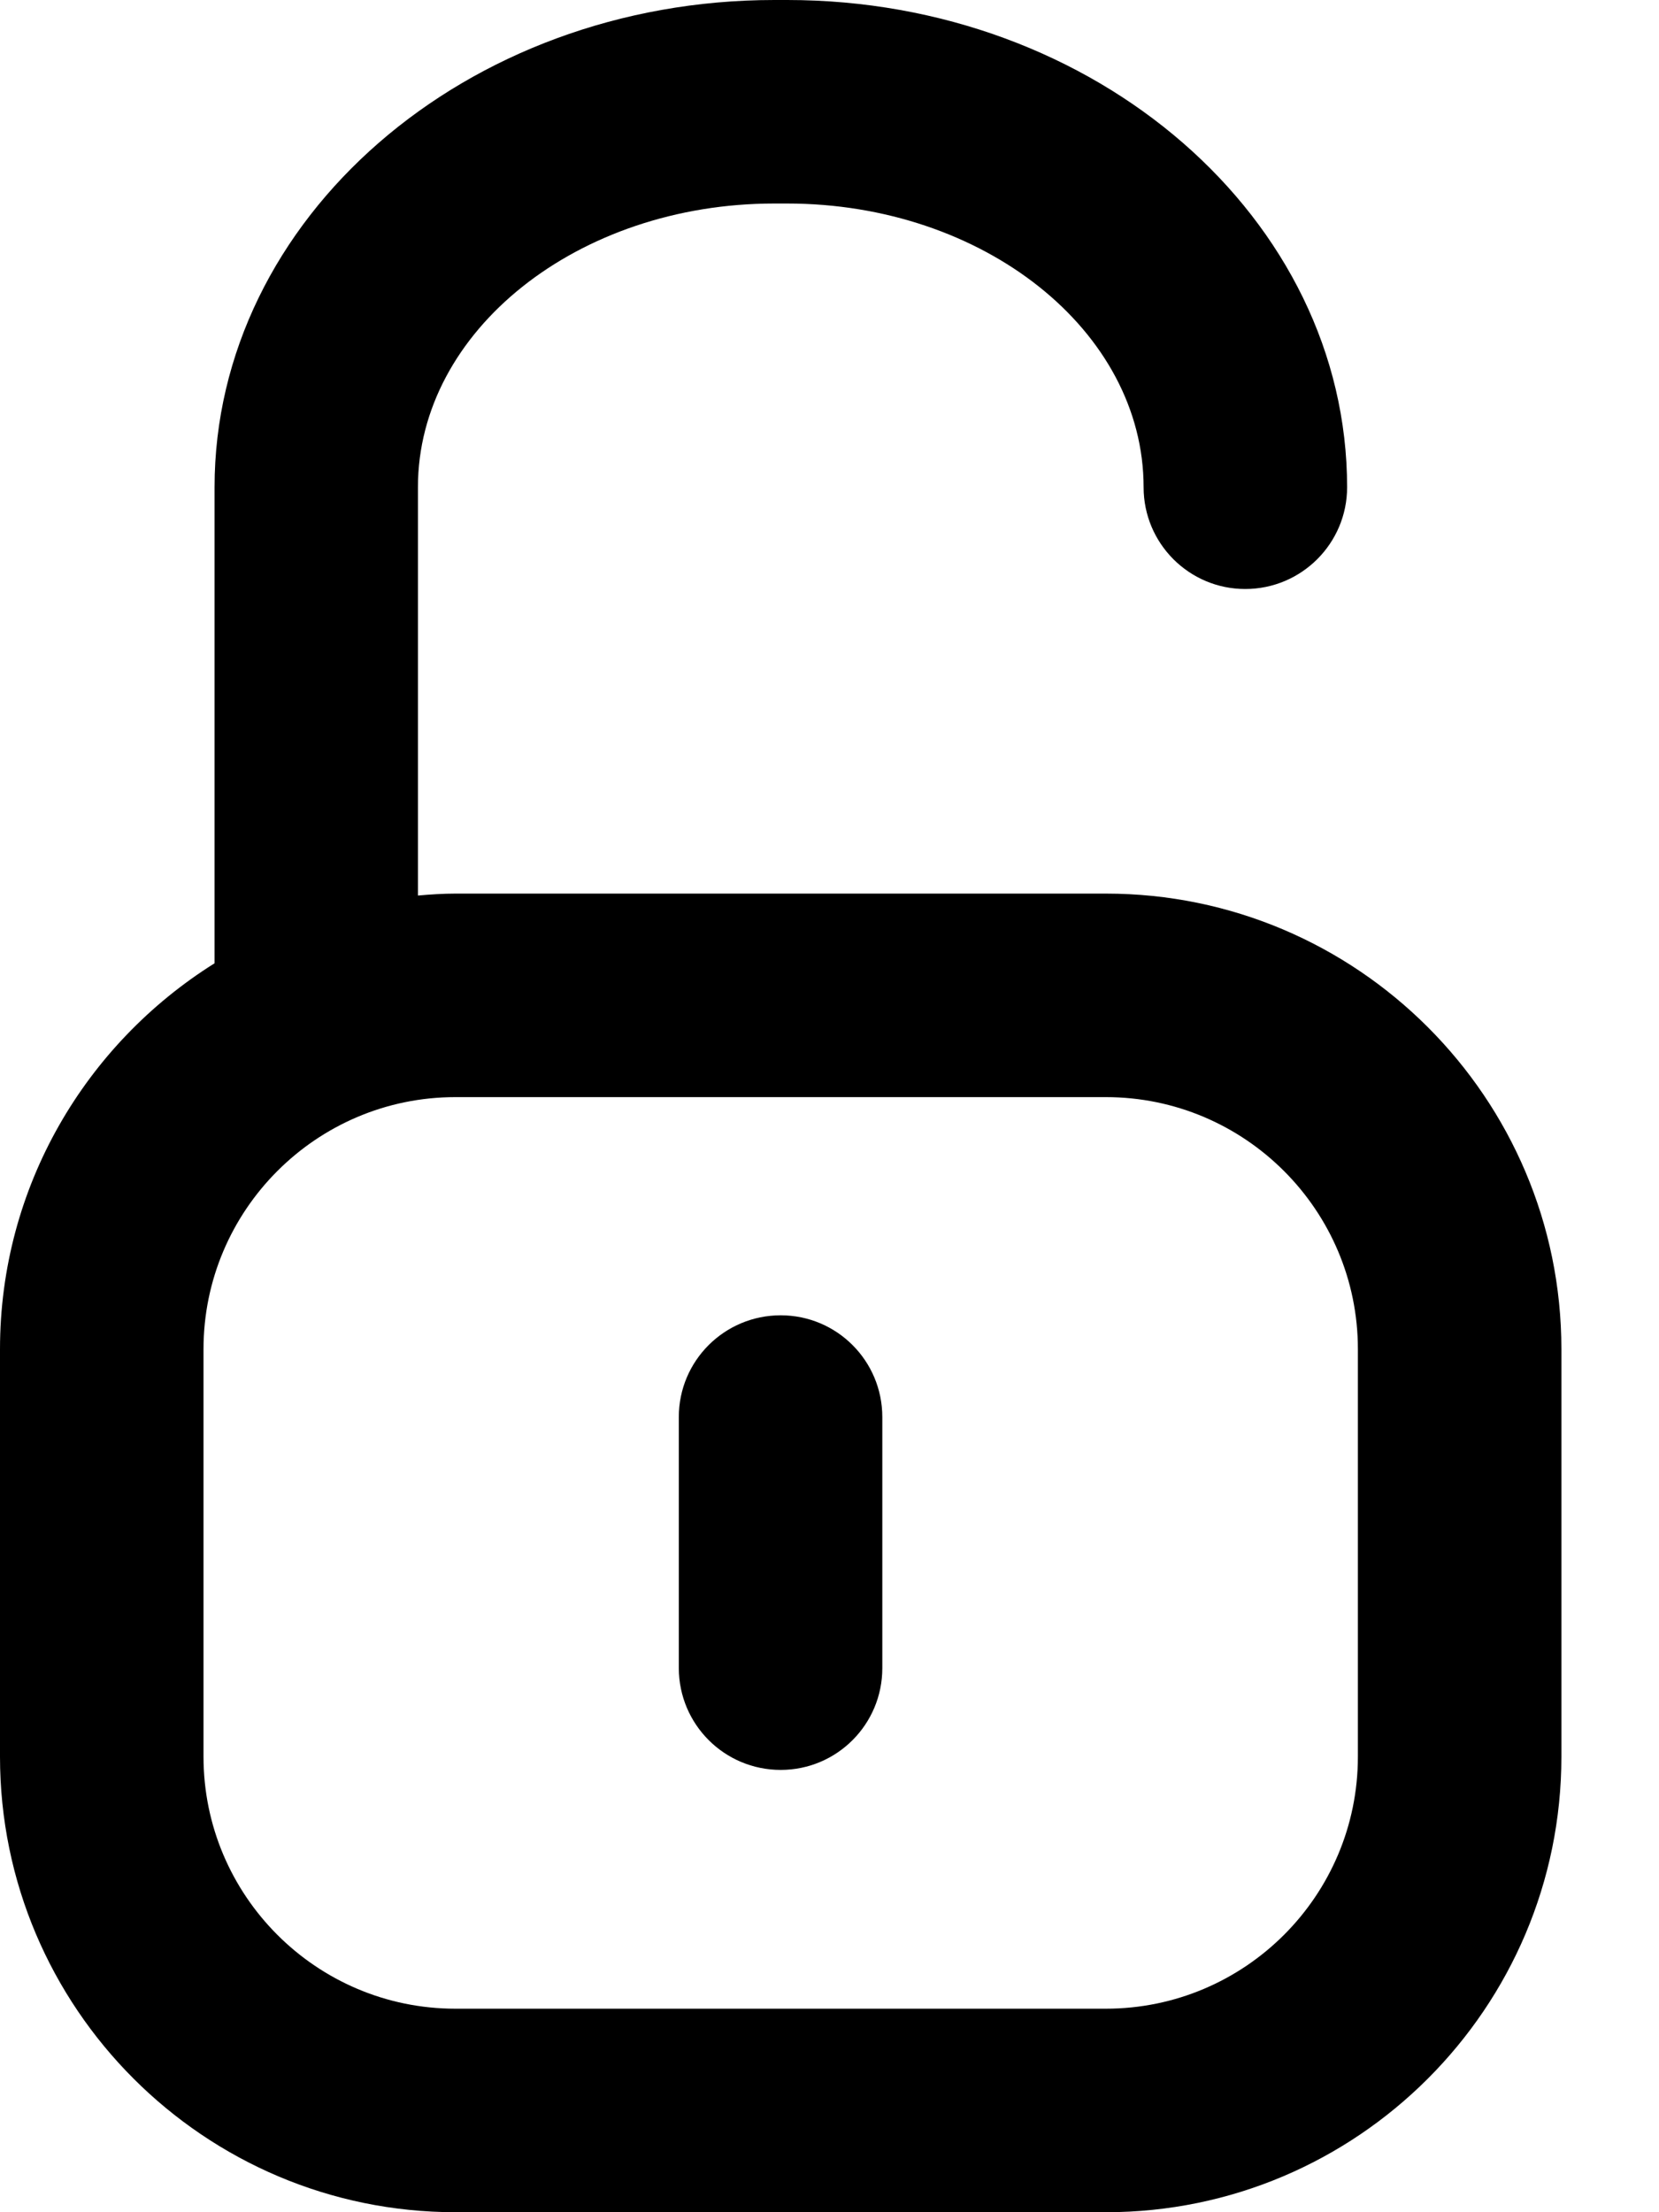 <svg width="12" height="16" viewBox="0 0 12 16" fill="none" xmlns="http://www.w3.org/2000/svg">
<path d="M5.6 1.472H5.694C7.115 1.472 8.272 2.393 8.272 3.524C8.272 3.93 8.601 4.26 9.007 4.26C9.414 4.26 9.744 3.93 9.744 3.524C9.744 1.581 7.927 0 5.694 0H5.601C3.368 0 1.552 1.581 1.552 3.524V6.967C0.621 7.55 0 8.582 0 9.758V12.705C0 14.522 1.478 16 3.295 16H8C9.816 16 11.294 14.522 11.294 12.705V9.758C11.294 7.941 9.816 6.463 8 6.463H3.294C3.203 6.463 3.113 6.469 3.023 6.477V3.524C3.023 2.392 4.18 1.472 5.6 1.472ZM7.999 7.935C9.005 7.935 9.822 8.753 9.822 9.758V12.705C9.822 13.711 9.005 14.528 7.999 14.528H3.294C2.289 14.528 1.472 13.711 1.472 12.705V9.758C1.472 8.753 2.289 7.935 3.294 7.935H7.999Z" fill="black"/>
<path d="M5.647 12.801C6.053 12.801 6.382 12.472 6.382 12.065V10.249C6.382 9.842 6.053 9.513 5.647 9.513C5.24 9.513 4.91 9.842 4.91 10.249V12.065C4.911 12.472 5.24 12.801 5.647 12.801Z" fill="black"/>
</svg>
